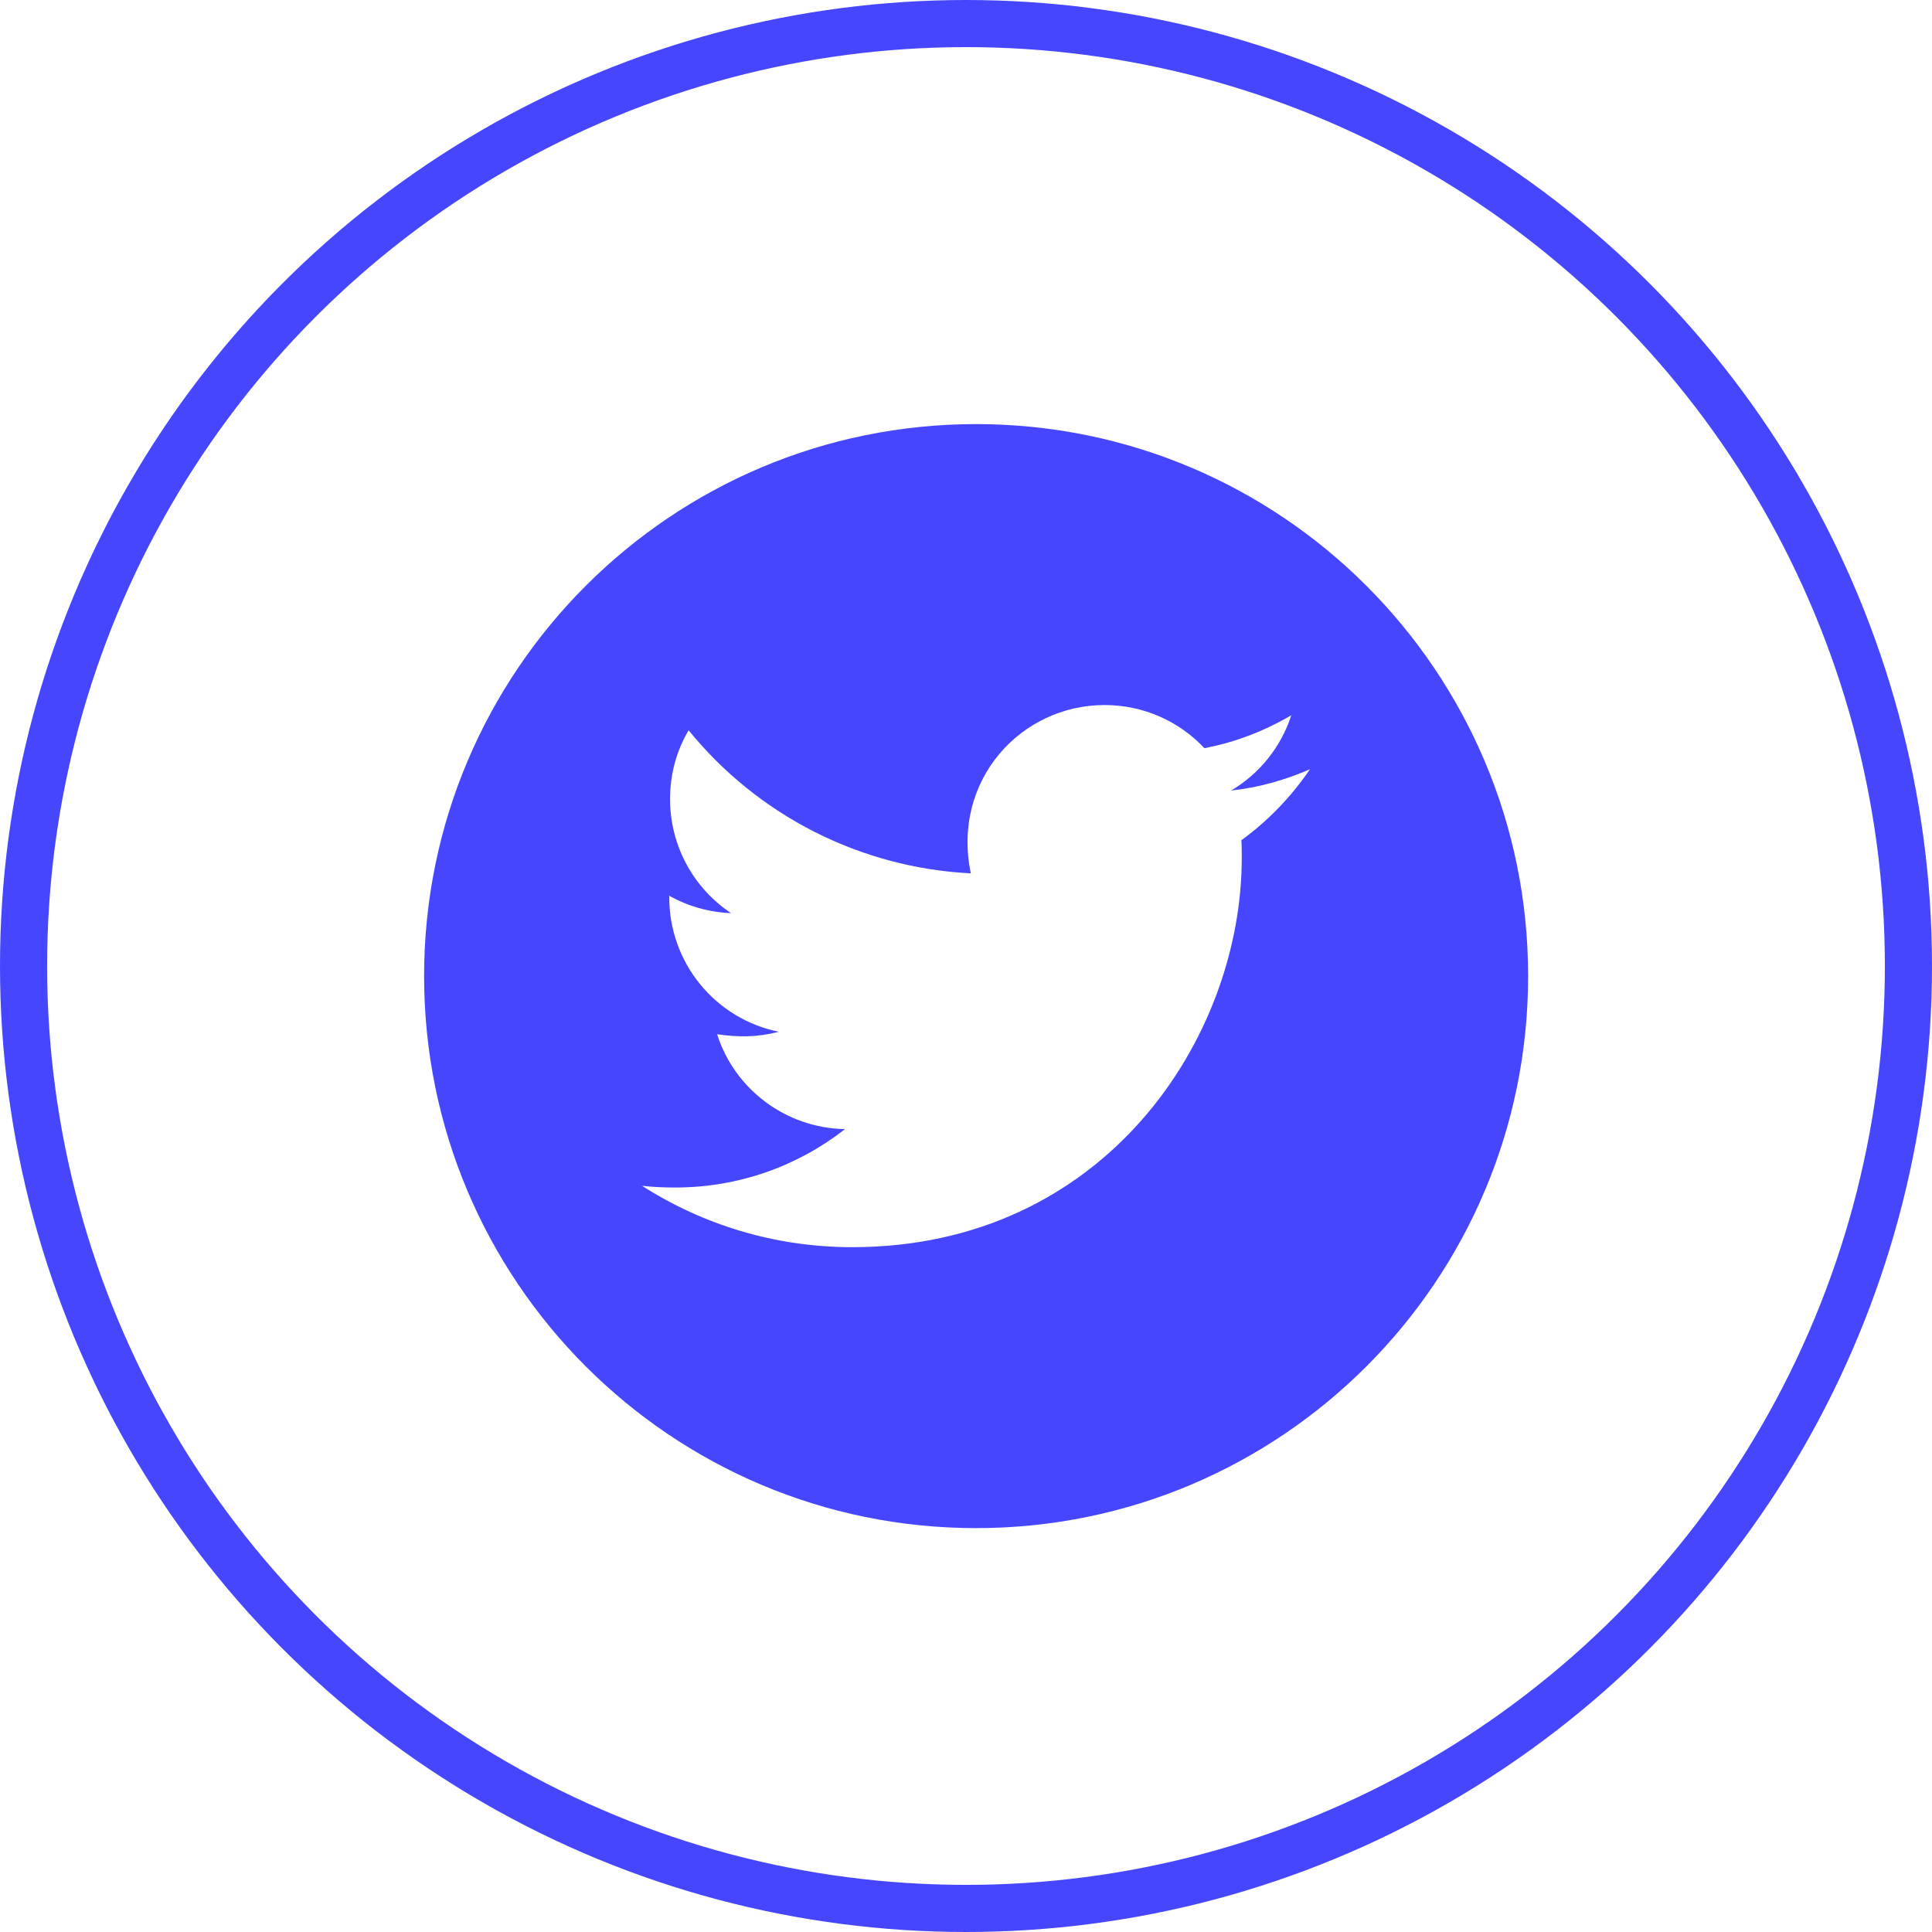 <svg width="41" height="41" viewBox="0 0 41 41" fill="none" xmlns="http://www.w3.org/2000/svg">
<circle cx="20.5" cy="20.5" r="20" stroke="#4646FF"/>
<path d="M20.714 9C14.245 9 9 14.245 9 20.714C9 27.183 14.245 32.429 20.714 32.429C27.183 32.429 32.429 27.183 32.429 20.714C32.429 14.245 27.183 9 20.714 9ZM26.344 17.83C26.352 17.953 26.352 18.081 26.352 18.207C26.352 22.045 23.428 26.467 18.086 26.467C16.439 26.467 14.912 25.988 13.626 25.165C13.861 25.191 14.086 25.201 14.326 25.201C15.686 25.201 16.936 24.741 17.932 23.962C16.656 23.936 15.584 23.099 15.218 21.948C15.665 22.014 16.068 22.014 16.528 21.896C15.871 21.763 15.28 21.406 14.857 20.886C14.433 20.367 14.202 19.716 14.203 19.046V19.009C14.588 19.227 15.04 19.36 15.514 19.378C15.116 19.113 14.789 18.754 14.563 18.332C14.338 17.911 14.22 17.44 14.219 16.962C14.219 16.421 14.36 15.927 14.614 15.498C15.343 16.395 16.253 17.13 17.285 17.653C18.317 18.176 19.447 18.476 20.602 18.534C20.191 16.559 21.666 14.962 23.439 14.962C24.276 14.962 25.029 15.312 25.559 15.877C26.216 15.754 26.843 15.508 27.403 15.179C27.186 15.851 26.731 16.418 26.127 16.776C26.713 16.714 27.277 16.552 27.8 16.324C27.405 16.904 26.911 17.42 26.344 17.83V17.83Z" fill="#4646FF"/>
</svg>
